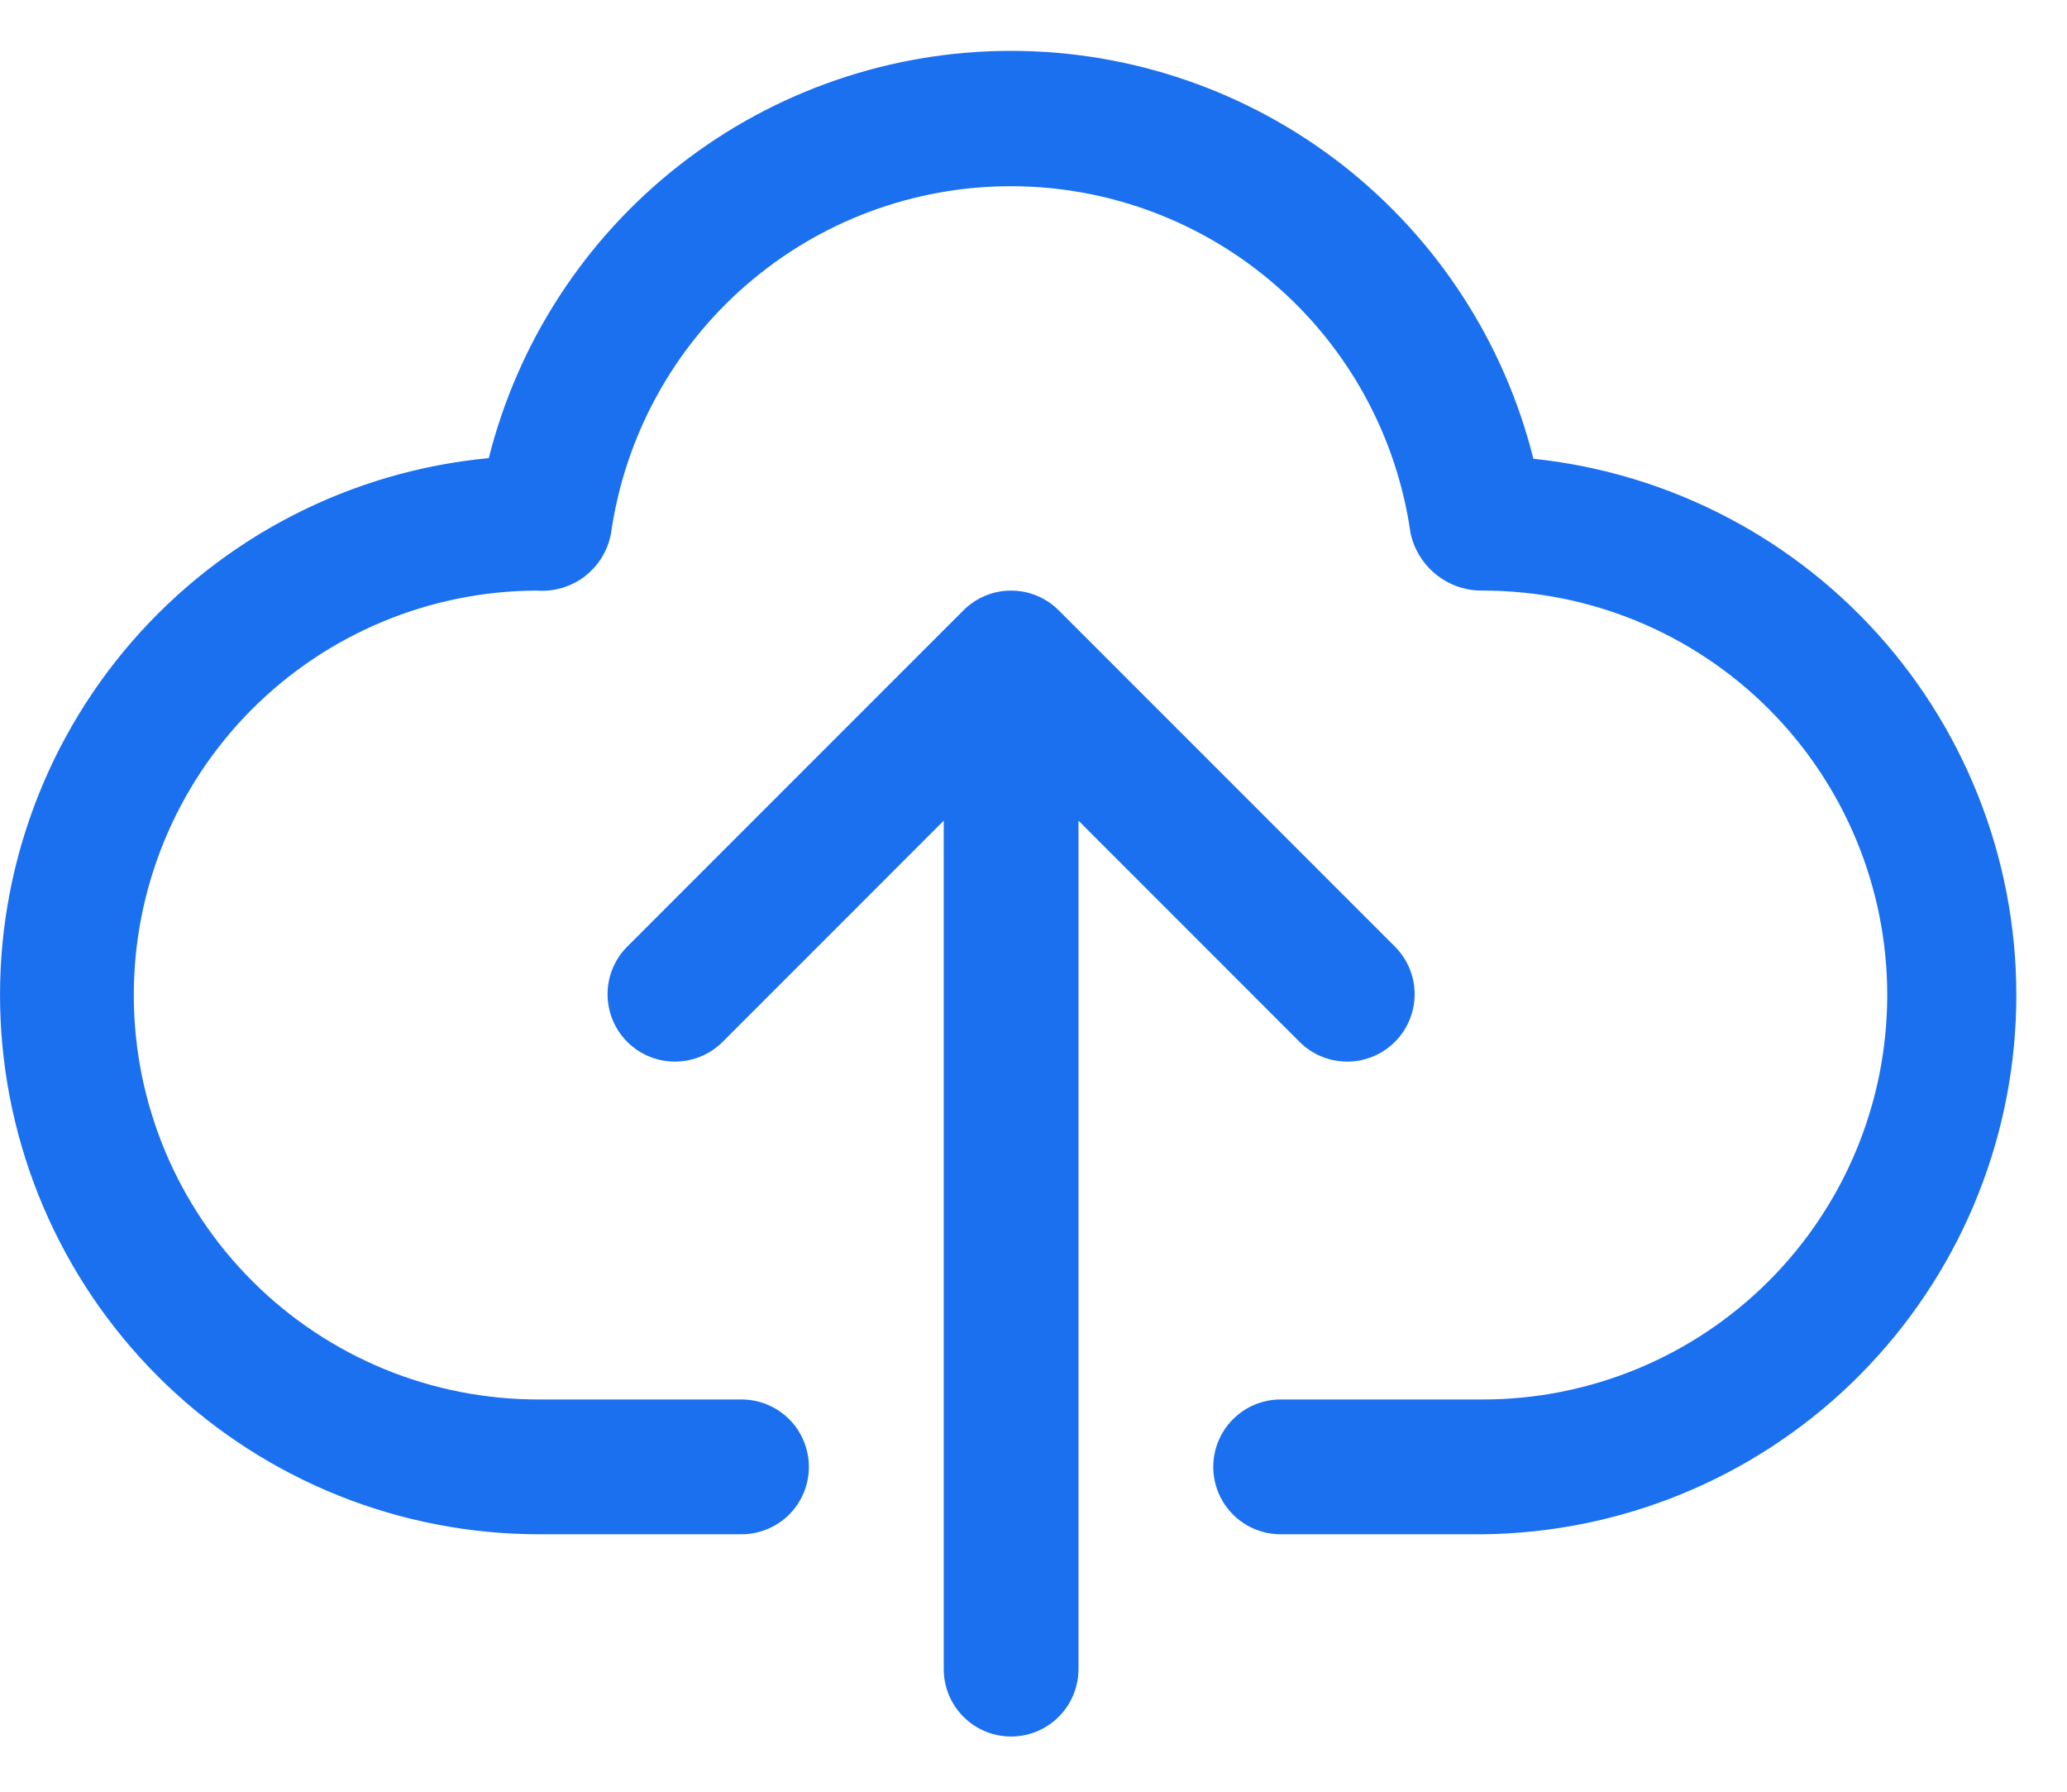 <svg width="30" height="26" viewBox="0 0 30 26" fill="none" xmlns="http://www.w3.org/2000/svg">
<path d="M22.255 6.657C21.833 4.967 20.857 3.467 19.485 2.394C18.112 1.322 16.42 0.739 14.678 0.738C12.936 0.737 11.244 1.318 9.87 2.389C8.496 3.46 7.519 4.959 7.094 6.648C5.091 6.836 3.237 7.789 1.917 9.308C0.598 10.827 -0.086 12.796 0.009 14.806C0.103 16.816 0.968 18.713 2.424 20.102C3.88 21.49 5.815 22.265 7.828 22.264H10.762C11.021 22.264 11.27 22.161 11.454 21.978C11.637 21.794 11.74 21.546 11.74 21.286C11.74 21.027 11.637 20.778 11.454 20.594C11.27 20.411 11.021 20.308 10.762 20.308H7.828C7.057 20.31 6.293 20.161 5.58 19.868C4.868 19.575 4.219 19.145 3.673 18.601C2.569 17.504 1.946 16.013 1.942 14.456C1.937 12.9 2.551 11.405 3.648 10.301C4.746 9.197 6.237 8.575 7.793 8.57C8.044 8.589 8.293 8.514 8.492 8.36C8.691 8.205 8.825 7.983 8.869 7.735C9.069 6.338 9.765 5.06 10.831 4.136C11.896 3.211 13.26 2.702 14.671 2.702C16.082 2.702 17.445 3.211 18.511 4.136C19.577 5.06 20.273 6.338 20.472 7.735C20.523 7.974 20.656 8.188 20.847 8.34C21.039 8.493 21.277 8.574 21.522 8.57C23.078 8.57 24.571 9.188 25.672 10.289C26.772 11.39 27.391 12.883 27.391 14.439C27.391 15.996 26.772 17.488 25.672 18.589C24.571 19.69 23.078 20.308 21.522 20.308H18.587C18.328 20.308 18.079 20.411 17.896 20.594C17.712 20.778 17.609 21.027 17.609 21.286C17.609 21.546 17.712 21.794 17.896 21.978C18.079 22.161 18.328 22.264 18.587 22.264H21.522C23.519 22.243 25.433 21.459 26.871 20.073C28.309 18.686 29.163 16.802 29.256 14.807C29.35 12.812 28.677 10.856 27.376 9.34C26.074 7.825 24.242 6.865 22.255 6.657V6.657Z" fill="#1B70F0"/>
<path d="M18.874 15.131C19.058 15.309 19.305 15.407 19.562 15.405C19.819 15.403 20.064 15.3 20.245 15.119C20.427 14.937 20.529 14.692 20.532 14.435C20.534 14.179 20.435 13.932 20.257 13.748L15.366 8.857C15.183 8.673 14.934 8.57 14.675 8.57C14.415 8.57 14.167 8.673 13.983 8.857L9.092 13.748C8.914 13.932 8.816 14.179 8.818 14.435C8.82 14.692 8.923 14.937 9.104 15.119C9.286 15.3 9.531 15.403 9.788 15.405C10.044 15.407 10.291 15.309 10.476 15.131L13.697 11.909V24.221C13.697 24.48 13.8 24.729 13.983 24.912C14.166 25.096 14.415 25.199 14.675 25.199C14.934 25.199 15.183 25.096 15.366 24.912C15.55 24.729 15.653 24.48 15.653 24.221V11.909L18.874 15.131Z" fill="#1B70F0"/>
</svg>
